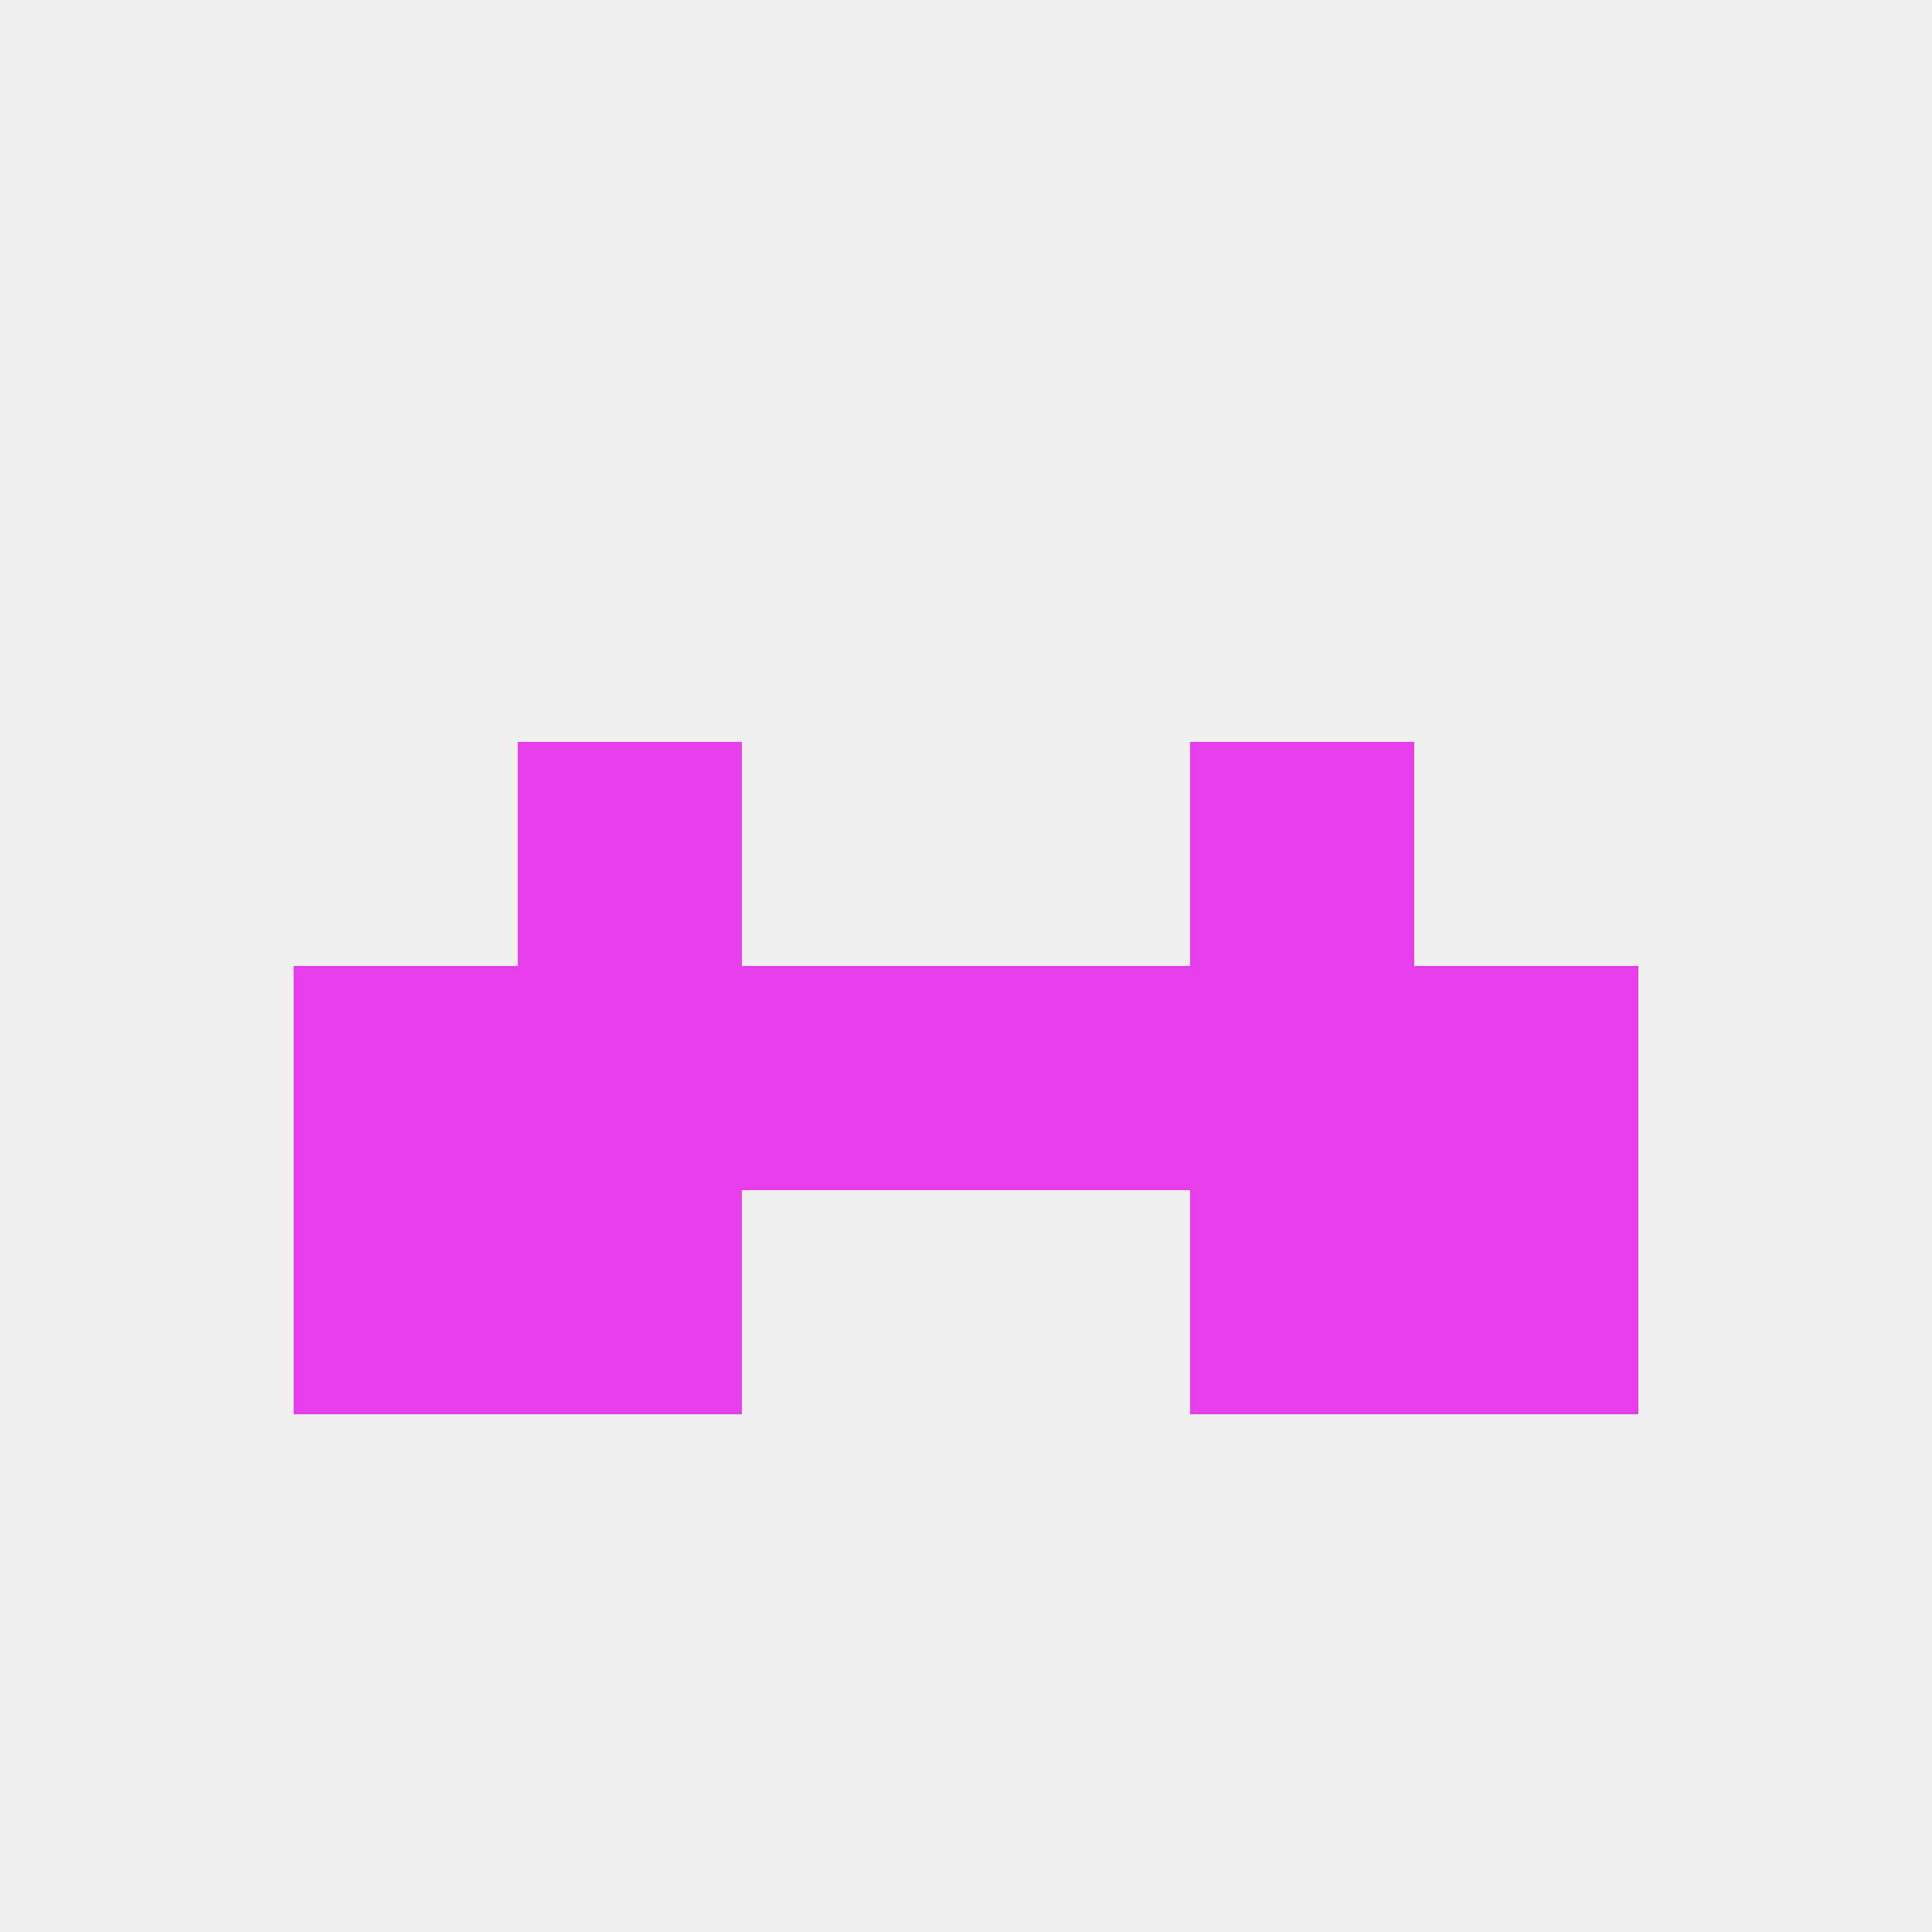 
<!--   <?xml version="1.0"?> -->
<svg version="1.1" baseprofile="full" xmlns="http://www.w3.org/2000/svg" xmlns:xlink="http://www.w3.org/1999/xlink" xmlns:ev="http://www.w3.org/2001/xml-events" width="250" height="250" viewBox="0 0 250 250" >
	<rect width="100%" height="100%" fill="rgba(240,240,240,255)"/>

	<rect x="183" y="154" width="29" height="29" fill="rgba(231,61,234,255)"/>
	<rect x="67" y="154" width="29" height="29" fill="rgba(231,61,234,255)"/>
	<rect x="154" y="154" width="29" height="29" fill="rgba(231,61,234,255)"/>
	<rect x="38" y="154" width="29" height="29" fill="rgba(231,61,234,255)"/>
	<rect x="154" y="125" width="29" height="29" fill="rgba(231,61,234,255)"/>
	<rect x="96" y="125" width="29" height="29" fill="rgba(231,61,234,255)"/>
	<rect x="125" y="125" width="29" height="29" fill="rgba(231,61,234,255)"/>
	<rect x="38" y="125" width="29" height="29" fill="rgba(231,61,234,255)"/>
	<rect x="183" y="125" width="29" height="29" fill="rgba(231,61,234,255)"/>
	<rect x="67" y="125" width="29" height="29" fill="rgba(231,61,234,255)"/>
	<rect x="67" y="96" width="29" height="29" fill="rgba(231,61,234,255)"/>
	<rect x="154" y="96" width="29" height="29" fill="rgba(231,61,234,255)"/>
</svg>